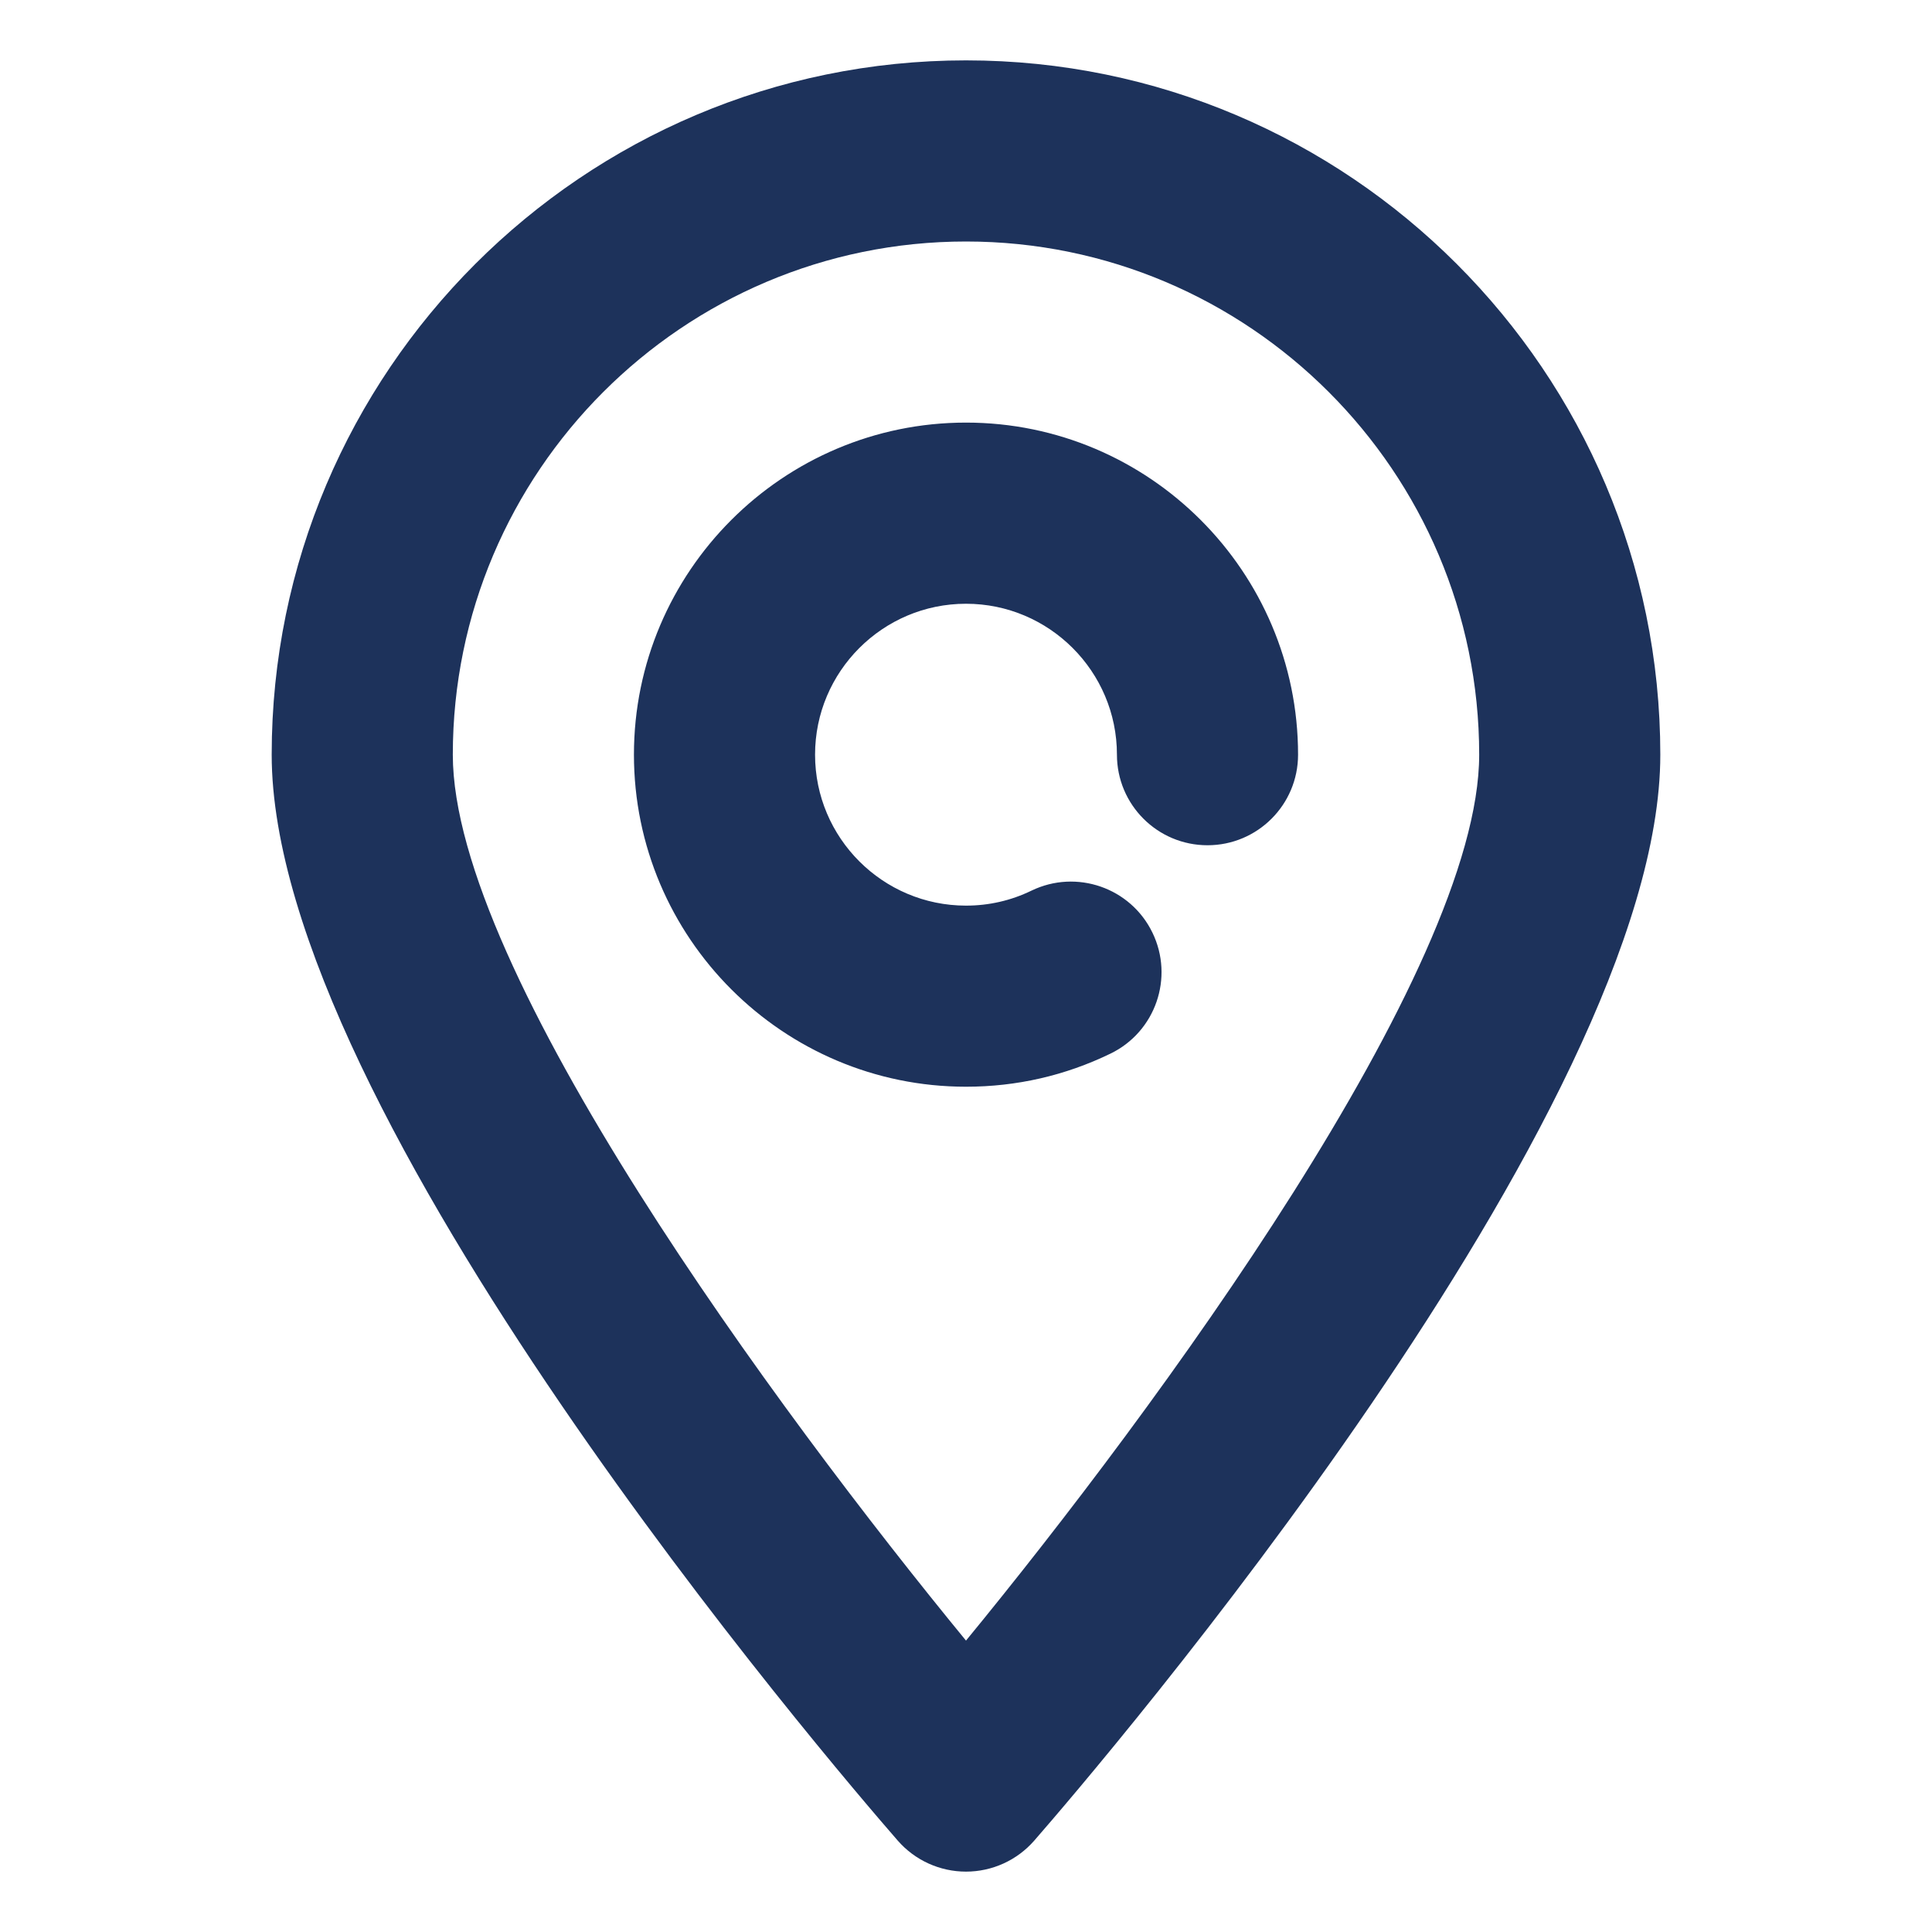 <svg xmlns="http://www.w3.org/2000/svg" xmlns:xlink="http://www.w3.org/1999/xlink" xmlns:svgjs="http://svgjs.dev/svgjs" id="Layer_1" viewBox="0 0 64 64" width="300" height="300"><g width="100%" height="100%" transform="matrix(1,0,0,1,0,0)"><path d="m32 2c-12.682 0-23 10.318-23 23 0 11.828 18.616 33.535 20.738 35.971.57.654 1.395 1.029 2.262 1.029s1.692-.375 2.262-1.029c2.123-2.436 20.738-24.143 20.738-35.971 0-12.682-10.317-23-23-23zm0 52.347c-6.236-7.595-17-22.193-17-29.347 0-9.374 7.626-17 17-17s17 7.626 17 17c0 7.154-10.765 21.752-17 29.347zm11-29.347c0 1.657-1.343 3-3 3s-3-1.343-3-3c0-2.757-2.243-5-5-5s-5 2.243-5 5 2.243 5 5 5c.76 0 1.489-.167 2.168-.496 1.491-.721 3.286-.1 4.008 1.391.723 1.491.101 3.286-1.391 4.008-1.501.728-3.111 1.096-4.785 1.096-6.065 0-11-4.935-11-11s4.935-11 11-11 11 4.935 11 11z" fill="#1d325b" fill-opacity="1" data-original-color="#000000ff" stroke="none" stroke-opacity="1"></path></g></svg>